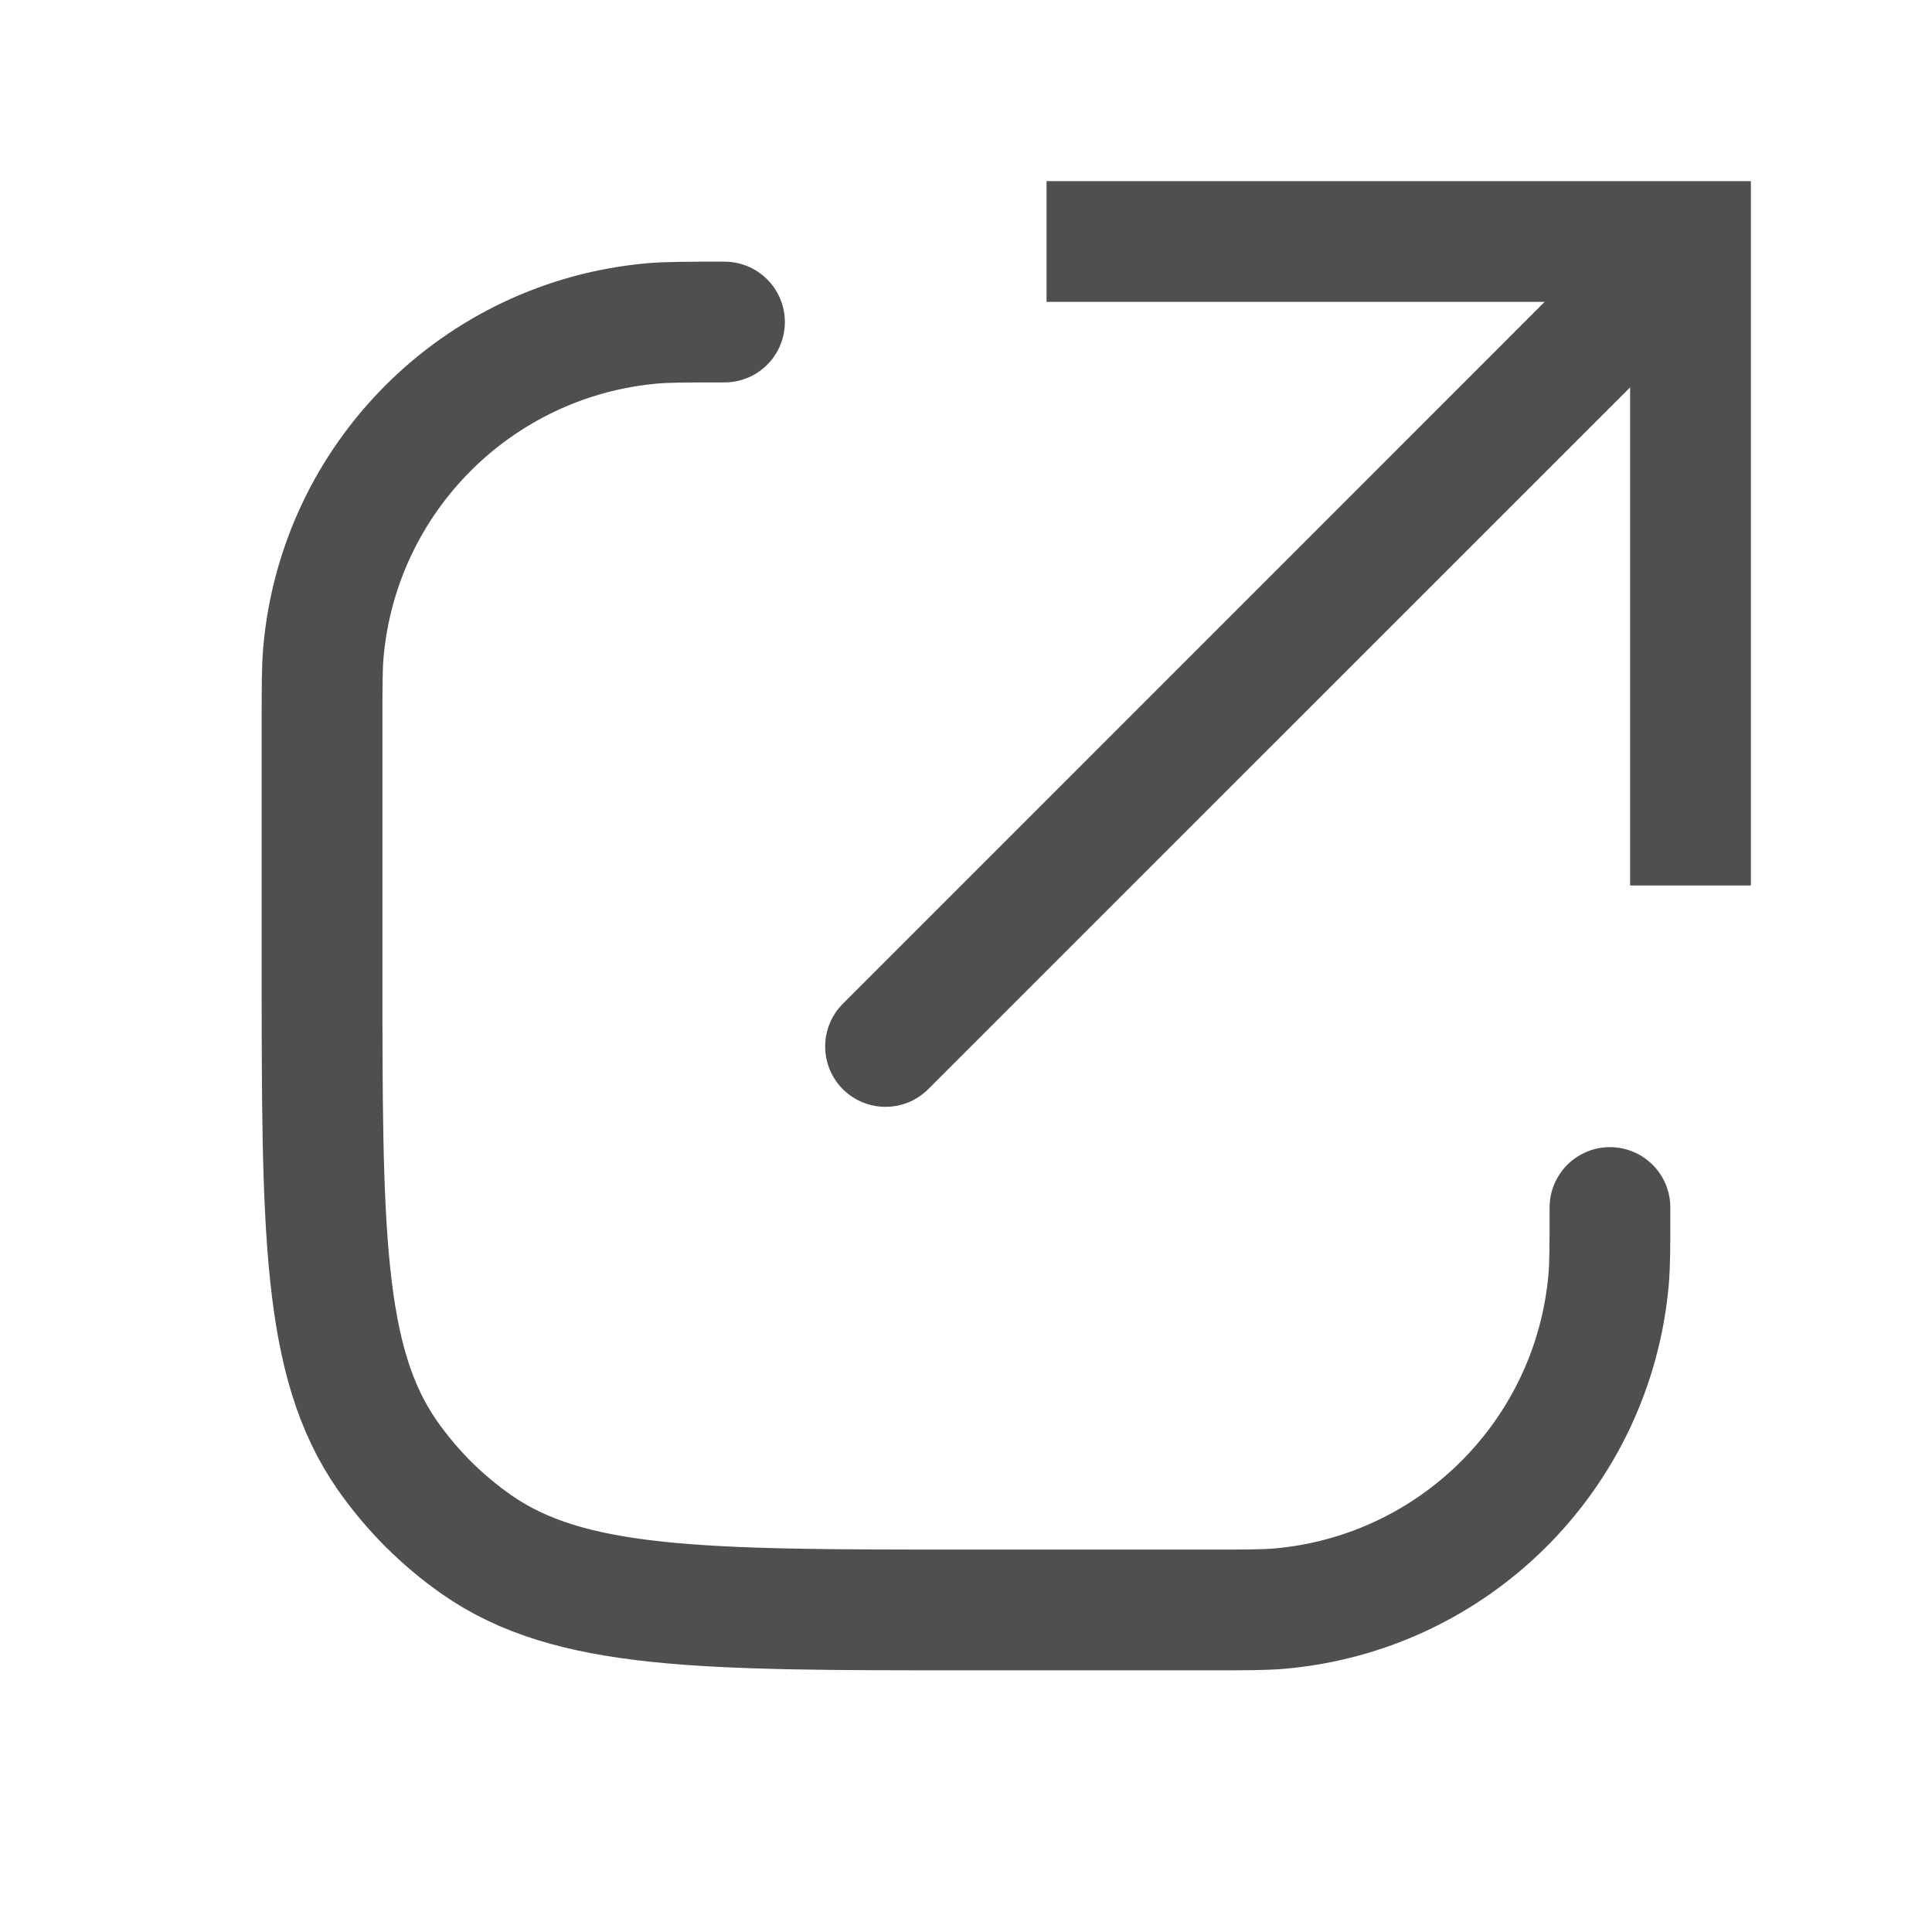<svg width="16" height="16" viewBox="0 0 16 16" fill="none" xmlns="http://www.w3.org/2000/svg">
    <path d="M14 2V1.5H14.5V2H14ZM7.687 9.02C7.492 9.215 7.175 9.215 6.98 9.02C6.785 8.825 6.785 8.508 6.98 8.313L7.687 9.02ZM13.5 7.333V2H14.5V7.333H13.5ZM14 2.5H8.667V1.5H14V2.5ZM14.354 2.354L7.687 9.02L6.98 8.313L13.646 1.646L14.354 2.354Z"
          fill="#4f4f4f"/>
    <path d="M13.333 10V10C13.333 10.31 13.333 10.464 13.322 10.595C13.195 12.045 12.045 13.195 10.595 13.322C10.464 13.333 10.309 13.333 10 13.333H8C5.814 13.333 4.721 13.333 3.946 12.791C3.659 12.59 3.41 12.341 3.209 12.054C2.667 11.279 2.667 10.186 2.667 8V6C2.667 5.69 2.667 5.536 2.678 5.405C2.805 3.955 3.955 2.805 5.405 2.678C5.536 2.667 5.69 2.667 6 2.667V2.667"
          stroke="#4f4f4f" stroke-linecap="round"/>
</svg>
